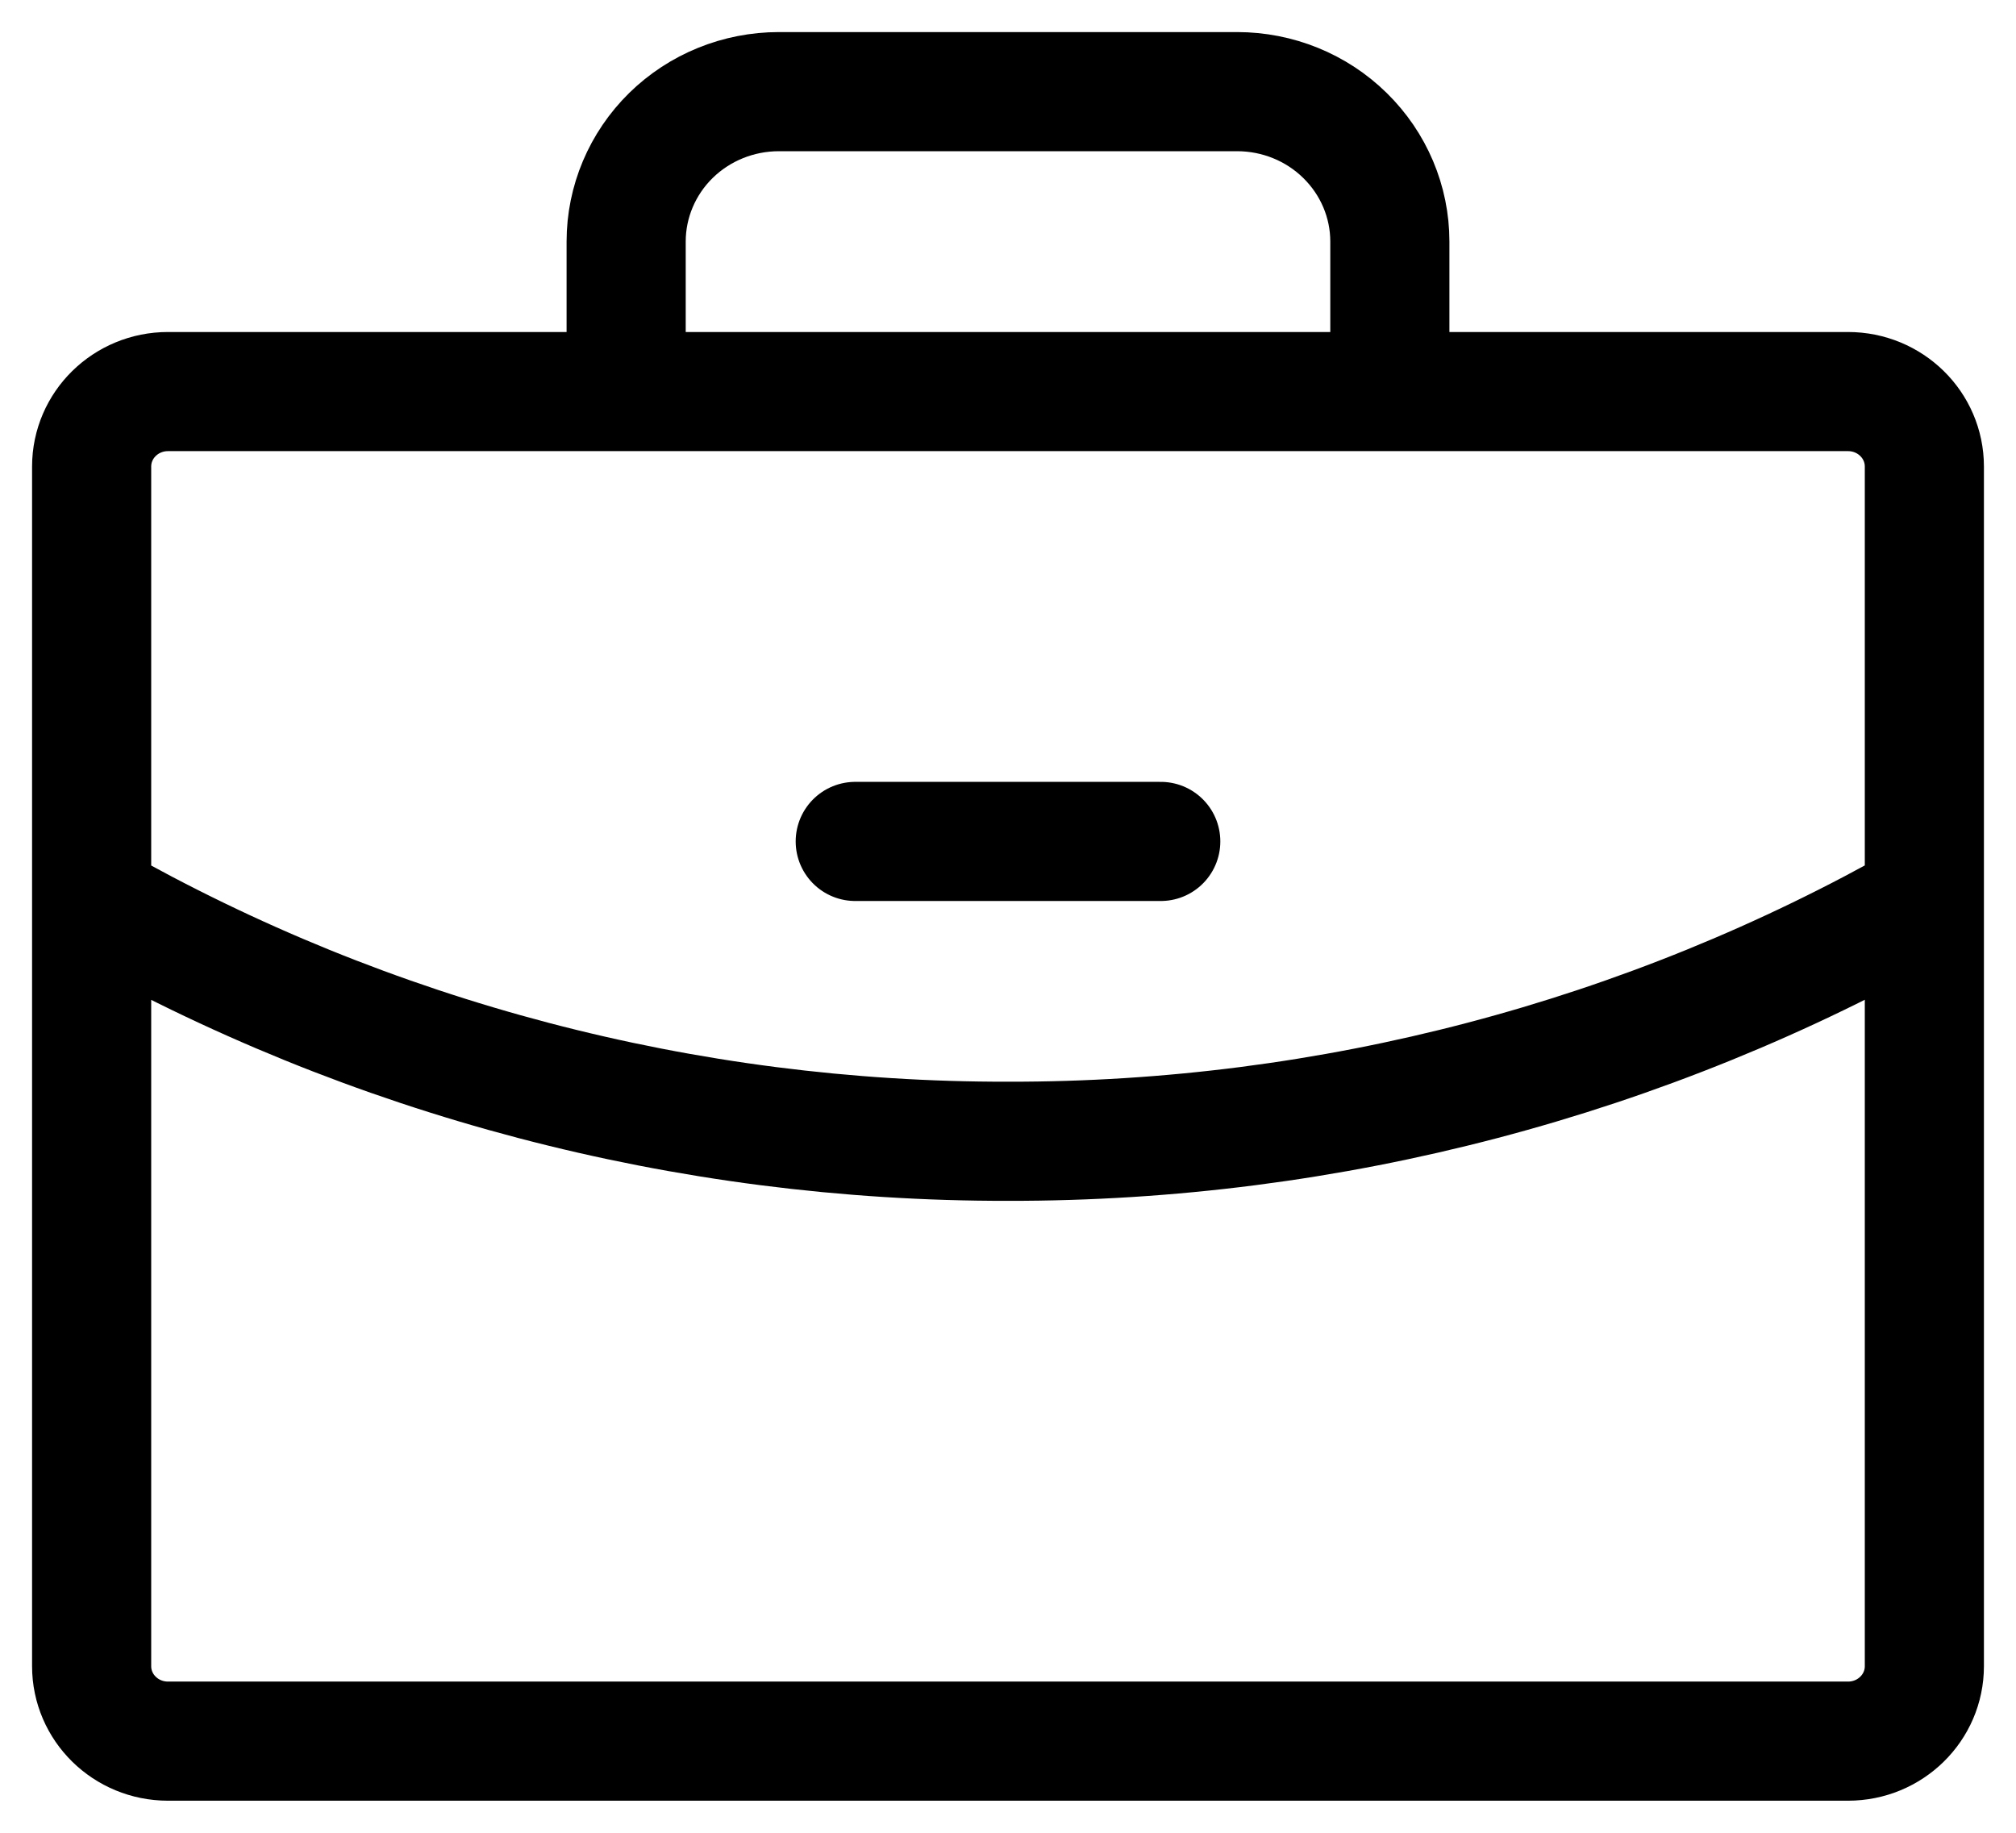 <svg width="22" height="20" viewBox="0 0 22 20" fill="none" xmlns="http://www.w3.org/2000/svg">
<path d="M15.167 4.273V2.636C15.167 2.202 14.991 1.786 14.678 1.479C14.366 1.172 13.942 1 13.5 1H8.5C8.058 1 7.634 1.172 7.321 1.479C7.009 1.786 6.833 2.202 6.833 2.636V4.273M21 9.827C17.961 11.553 14.511 12.46 11 12.454C7.489 12.46 4.039 11.554 1 9.828M9.333 9.182H12.667M1.833 4.273H20.167C20.627 4.273 21 4.639 21 5.091V18.182C21 18.634 20.627 19 20.167 19H1.833C1.373 19 1 18.634 1 18.182V5.091C1 4.639 1.373 4.273 1.833 4.273Z" stroke="black" stroke-width="1.3" stroke-linecap="round" stroke-linejoin="round"/>
</svg>
